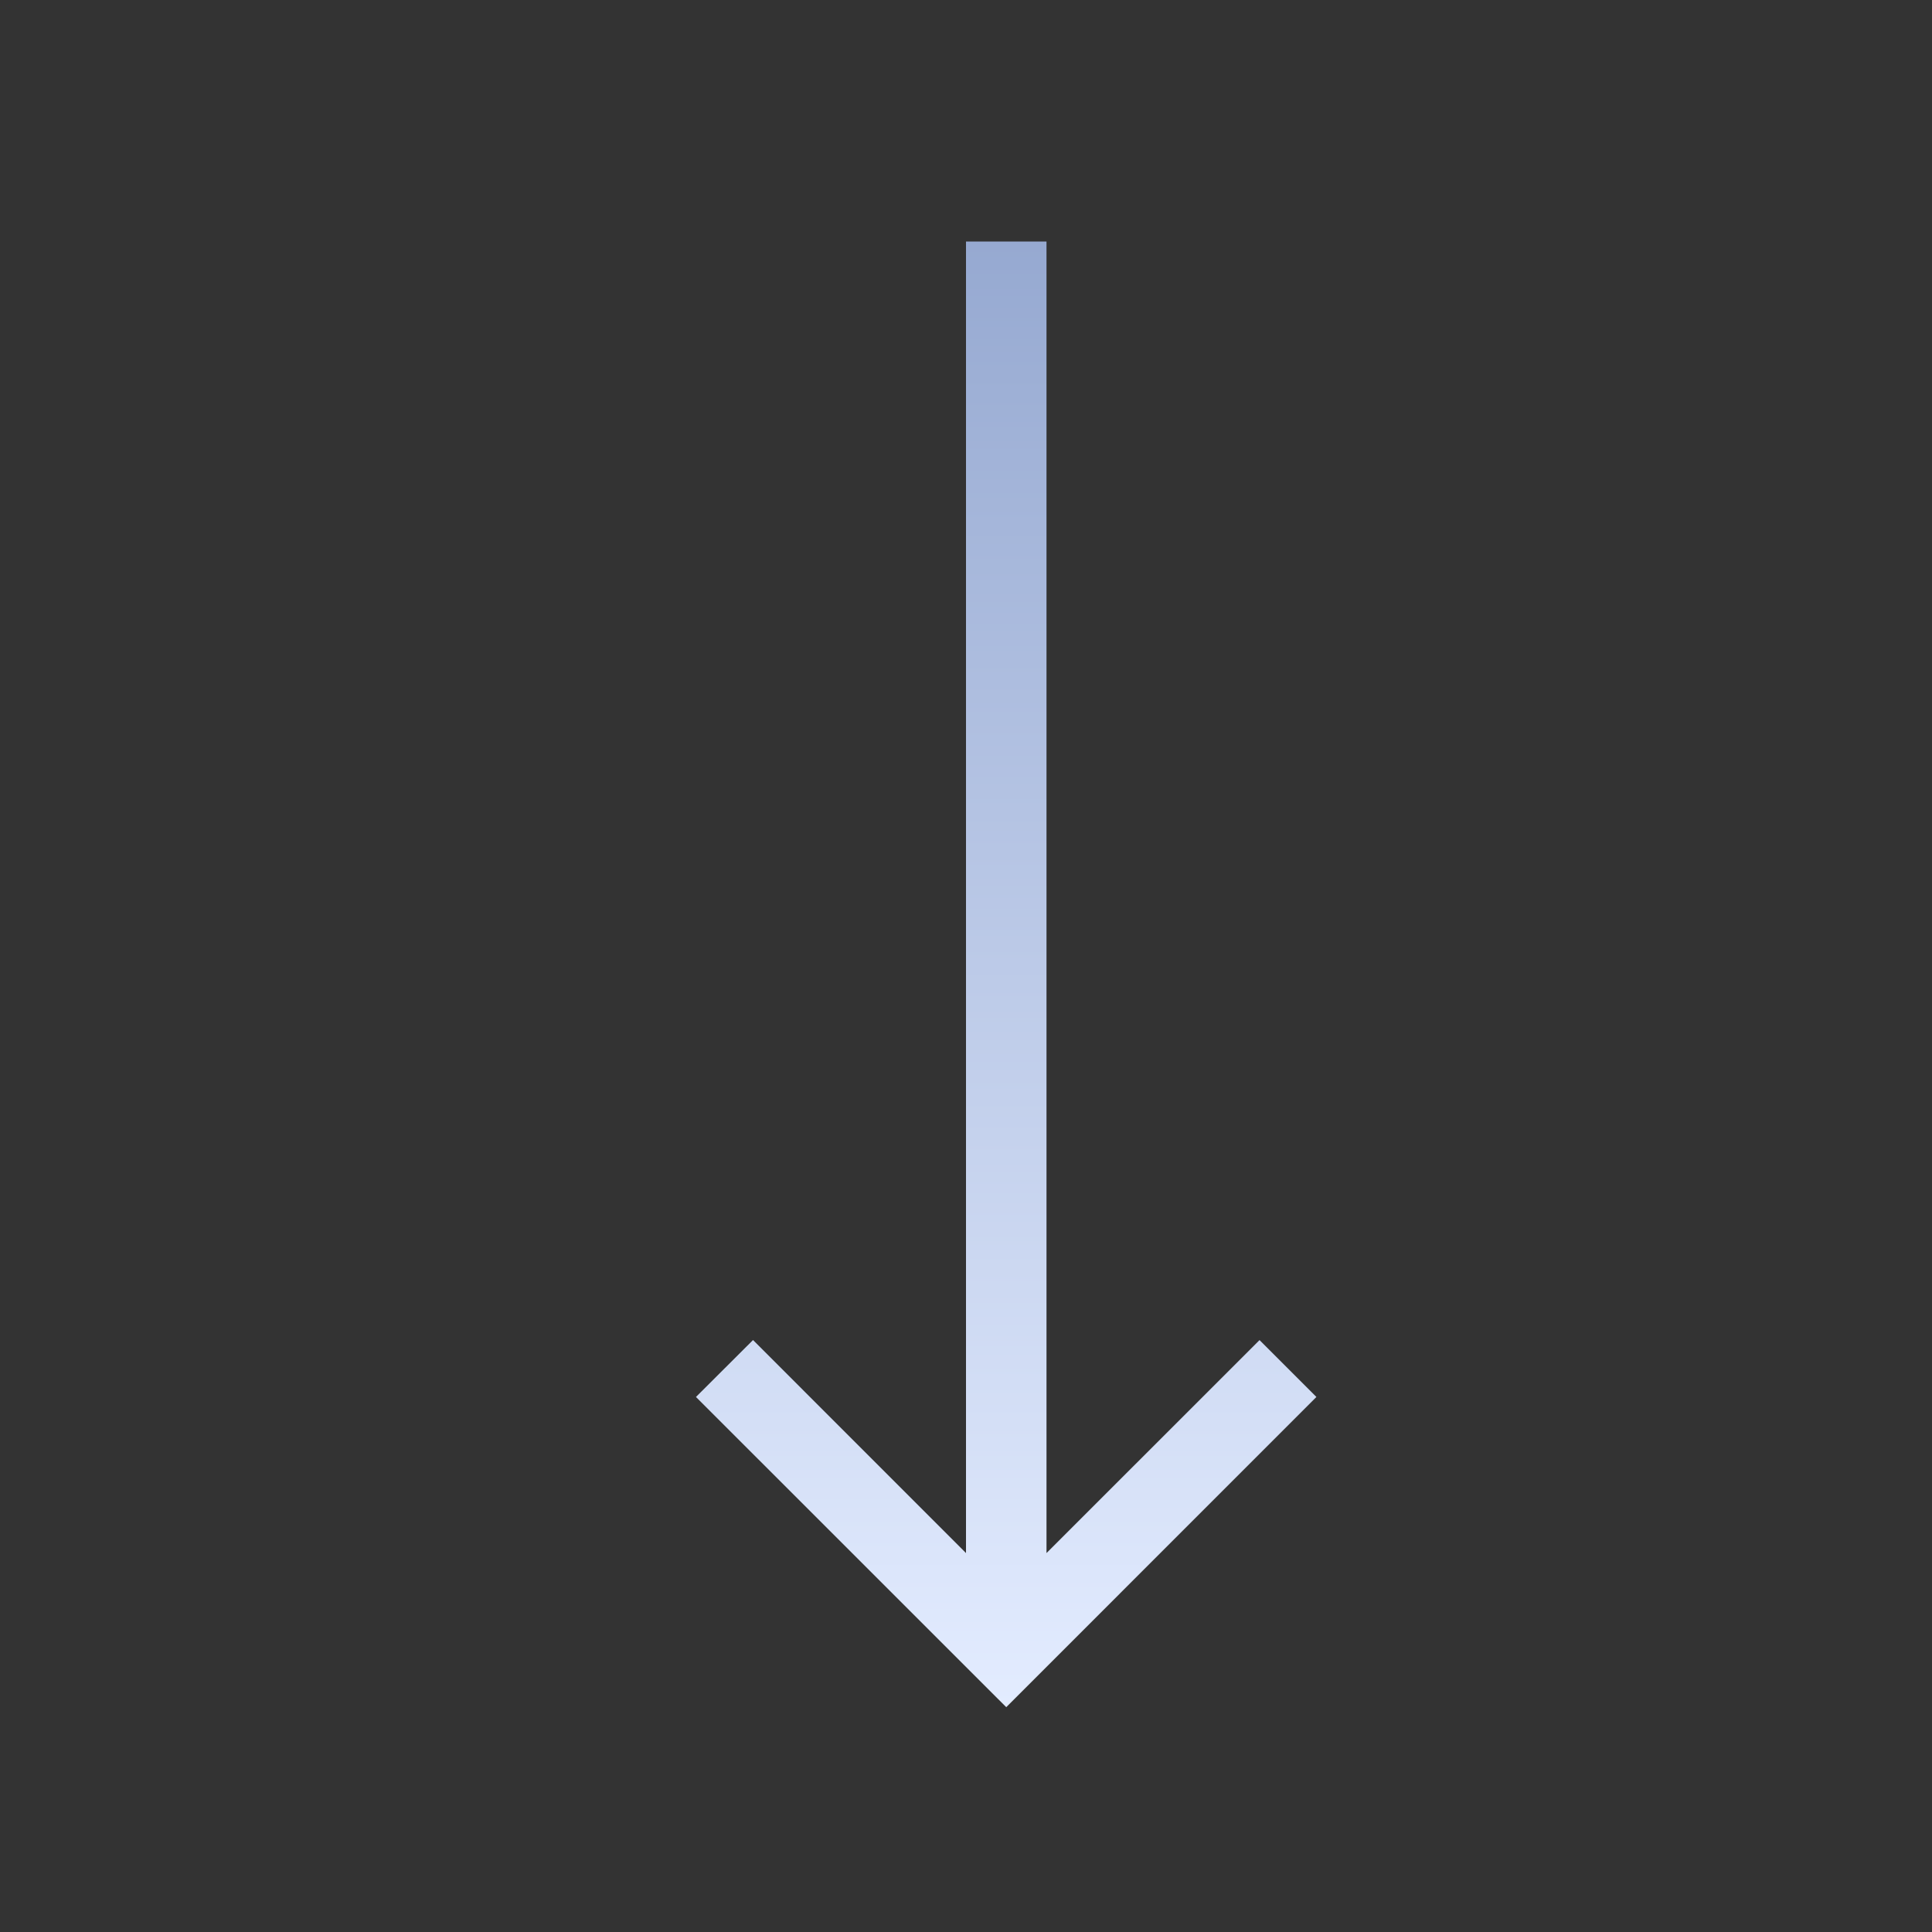 <svg width="30" height="30" viewBox="0 0 30 30" fill="none" xmlns="http://www.w3.org/2000/svg">
<rect x="0" y="0" width="30" height="30" fill="#333333" stroke="none"/>
<g clip-path="url(#clip0_291_9443)">
<path d="M11.693 20.808L15 24.116V3.75H16.25V24.116L19.558 20.809L20.441 21.692L15.625 26.509L10.807 21.692L11.693 20.808Z" fill="url(#paint0_linear_291_9443)"/>
</g>
<defs>
<linearGradient id="paint0_linear_291_9443" x1="18.63" y1="26.509" x2="18.631" y2="3.75" gradientUnits="userSpaceOnUse">
<stop stop-color="#E3ECFF"/>
<stop offset="1" stop-color="#96A9D1"/>
</linearGradient>
<clipPath id="clip0_291_9443">
<rect width="30" height="30" fill="white"/>
</clipPath>
</defs>
</svg>
